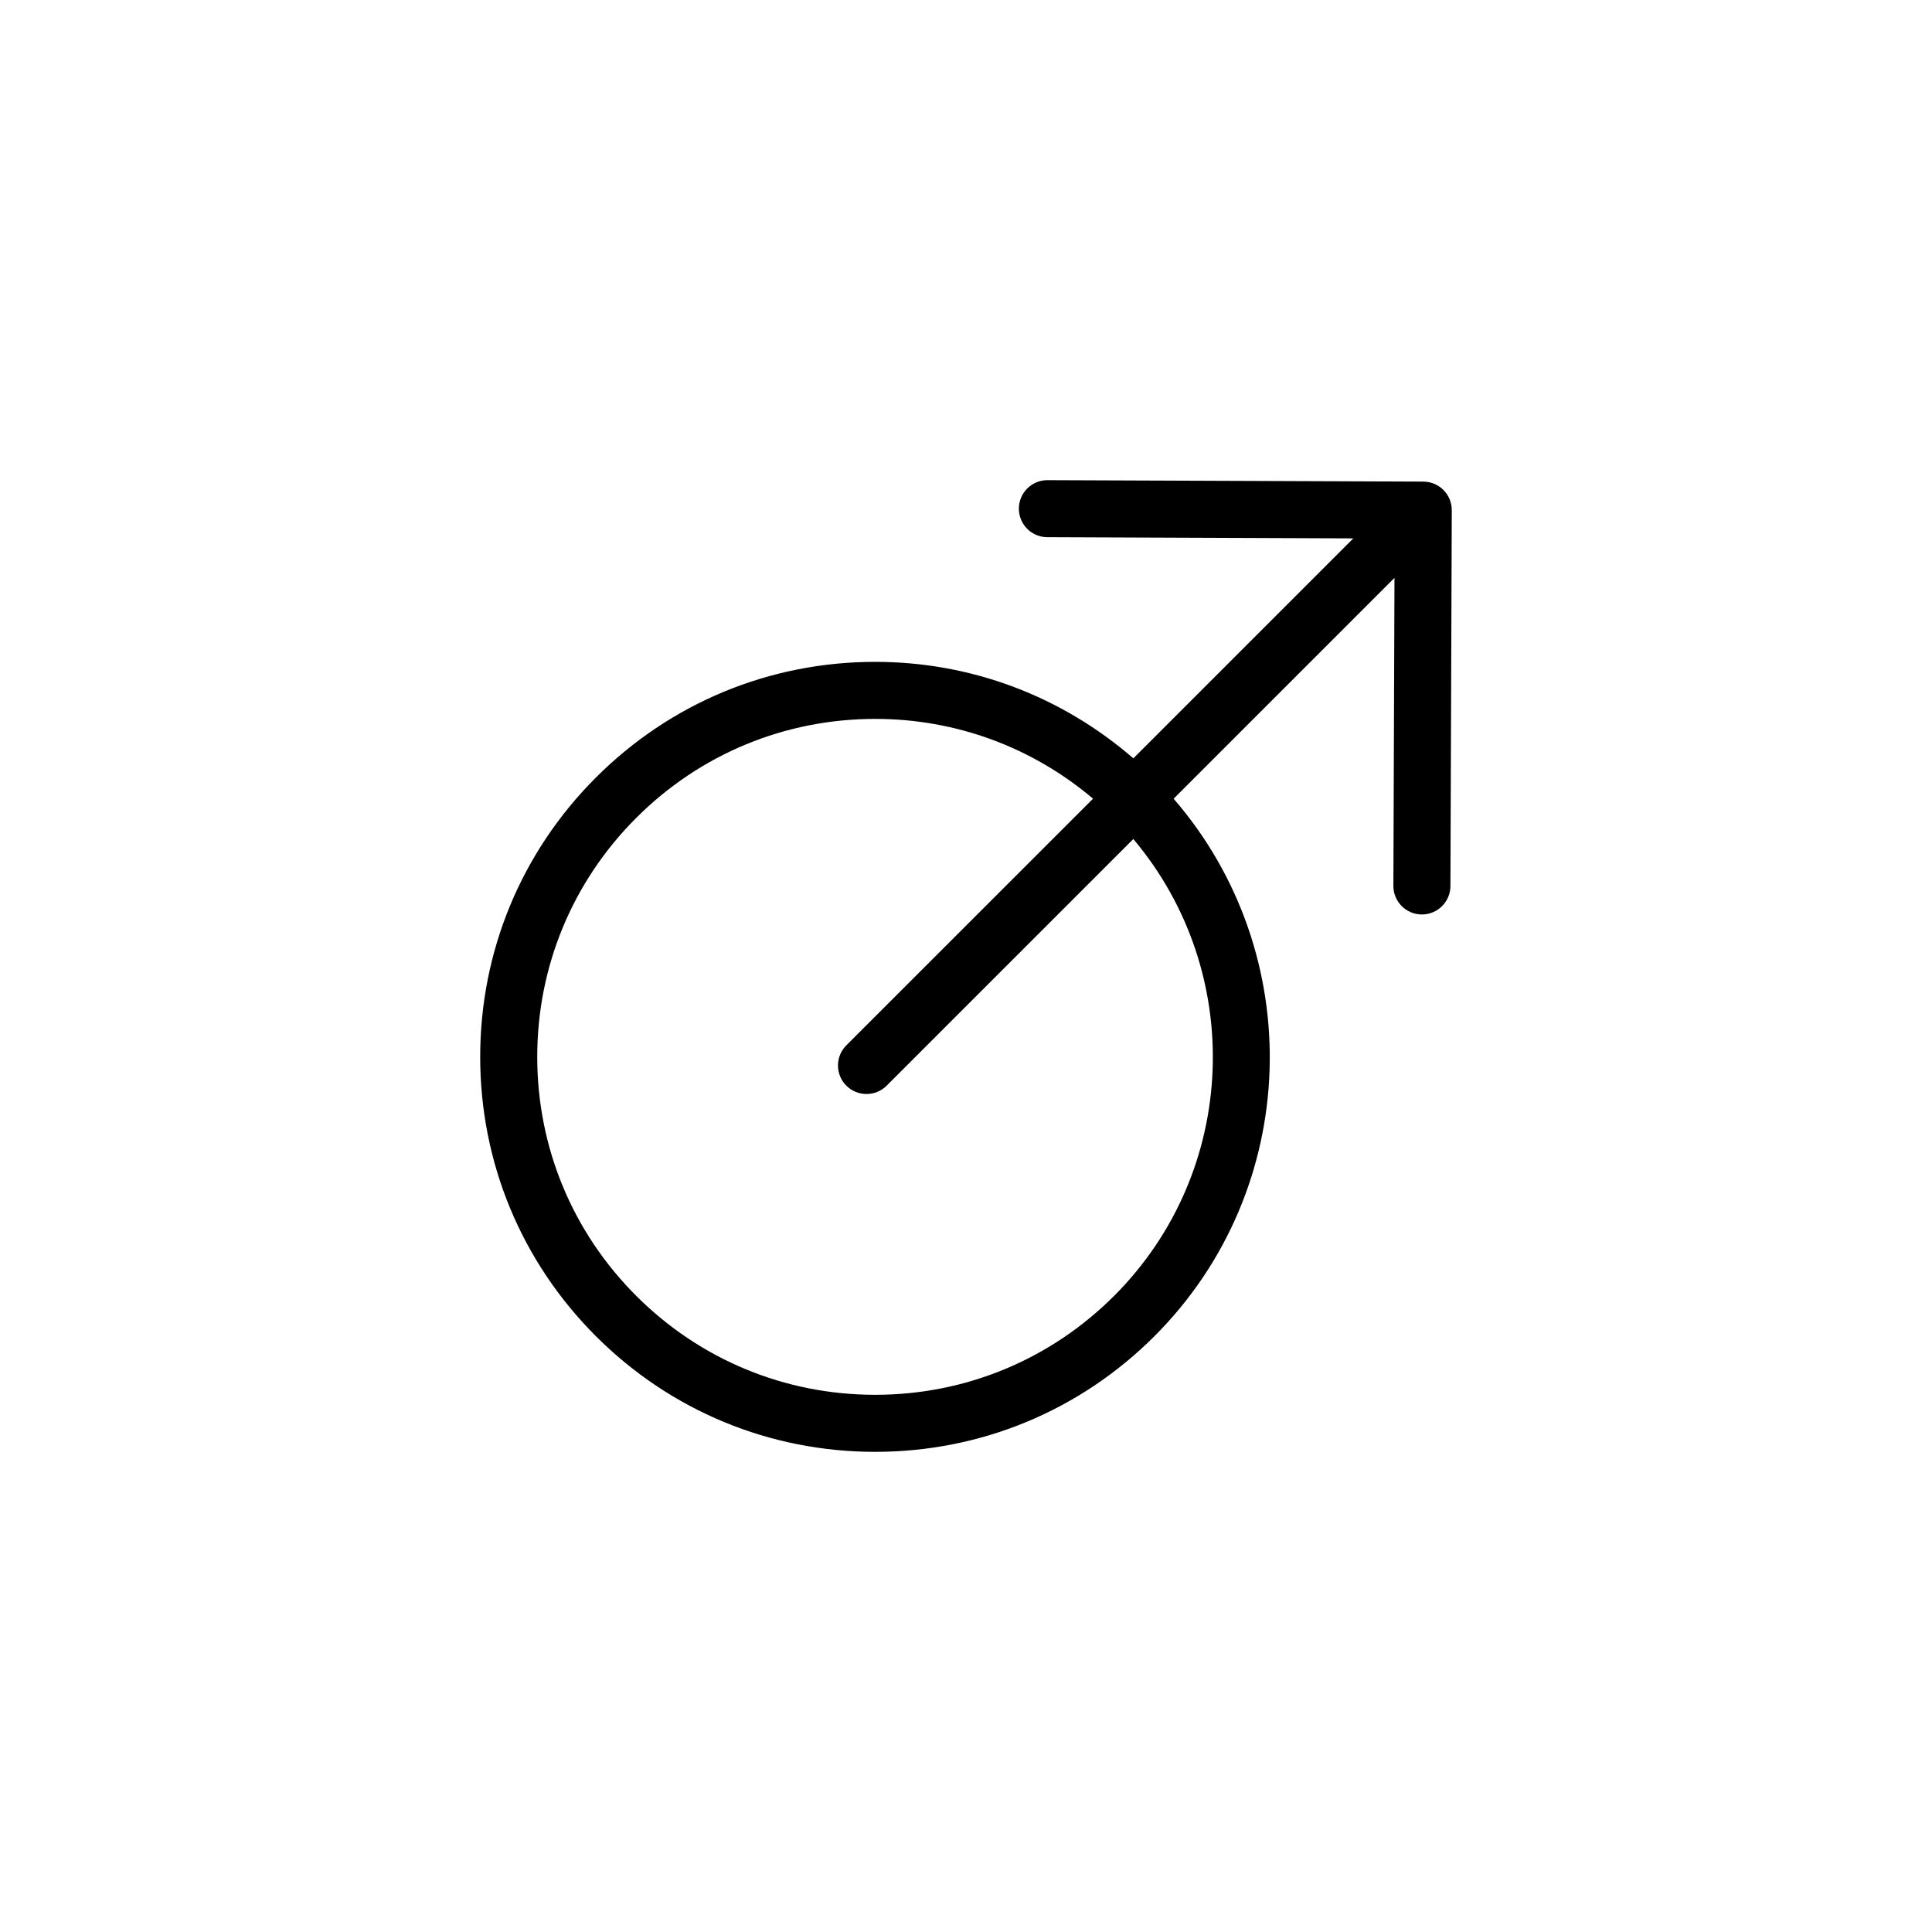 <?xml version="1.0" encoding="UTF-8"?>
<!-- The Best Svg Icon site in the world: iconSvg.co, Visit us! https://iconsvg.co -->
<svg fill="#000000" width="800px" height="800px" version="1.1" viewBox="144 144 512 512" xmlns="http://www.w3.org/2000/svg">
 <path d="m521.21 271.63-99.609-0.383h-0.031c-4.16 0-7.543 3.367-7.559 7.527-0.016 4.172 3.356 7.57 7.527 7.586l81.109 0.316-58.297 58.297c-19.016-16.488-42.988-25.574-68.414-25.574-27.973 0-54.262 10.891-74.023 30.668-19.77 19.766-30.656 46.055-30.656 74.016 0 27.961 10.887 54.25 30.656 74.016s46.055 30.656 74.016 30.656c27.961 0 54.25-10.887 74.016-30.656 39.012-39.016 40.641-101.35 5.082-142.43l58.527-58.527-0.293 81.617c-0.016 4.176 3.356 7.57 7.527 7.586h0.031c4.16 0 7.543-3.367 7.559-7.527l0.359-99.598c0.016-4.176-3.356-7.57-7.527-7.586zm-81.953 215.78c-16.914 16.914-39.406 26.227-63.328 26.227-23.926 0-46.414-9.316-63.328-26.227-16.914-16.914-26.227-39.402-26.227-63.328s9.316-46.414 26.227-63.328c16.914-16.918 39.406-26.238 63.34-26.238 21.387 0 41.59 7.488 57.727 21.145l-65.379 65.363c-2.953 2.953-2.953 7.734 0 10.688 1.477 1.477 3.41 2.211 5.344 2.211 1.934 0 3.871-0.734 5.344-2.211l65.363-65.359c29.691 35.152 28.031 87.938-5.082 121.06z"/>
</svg>